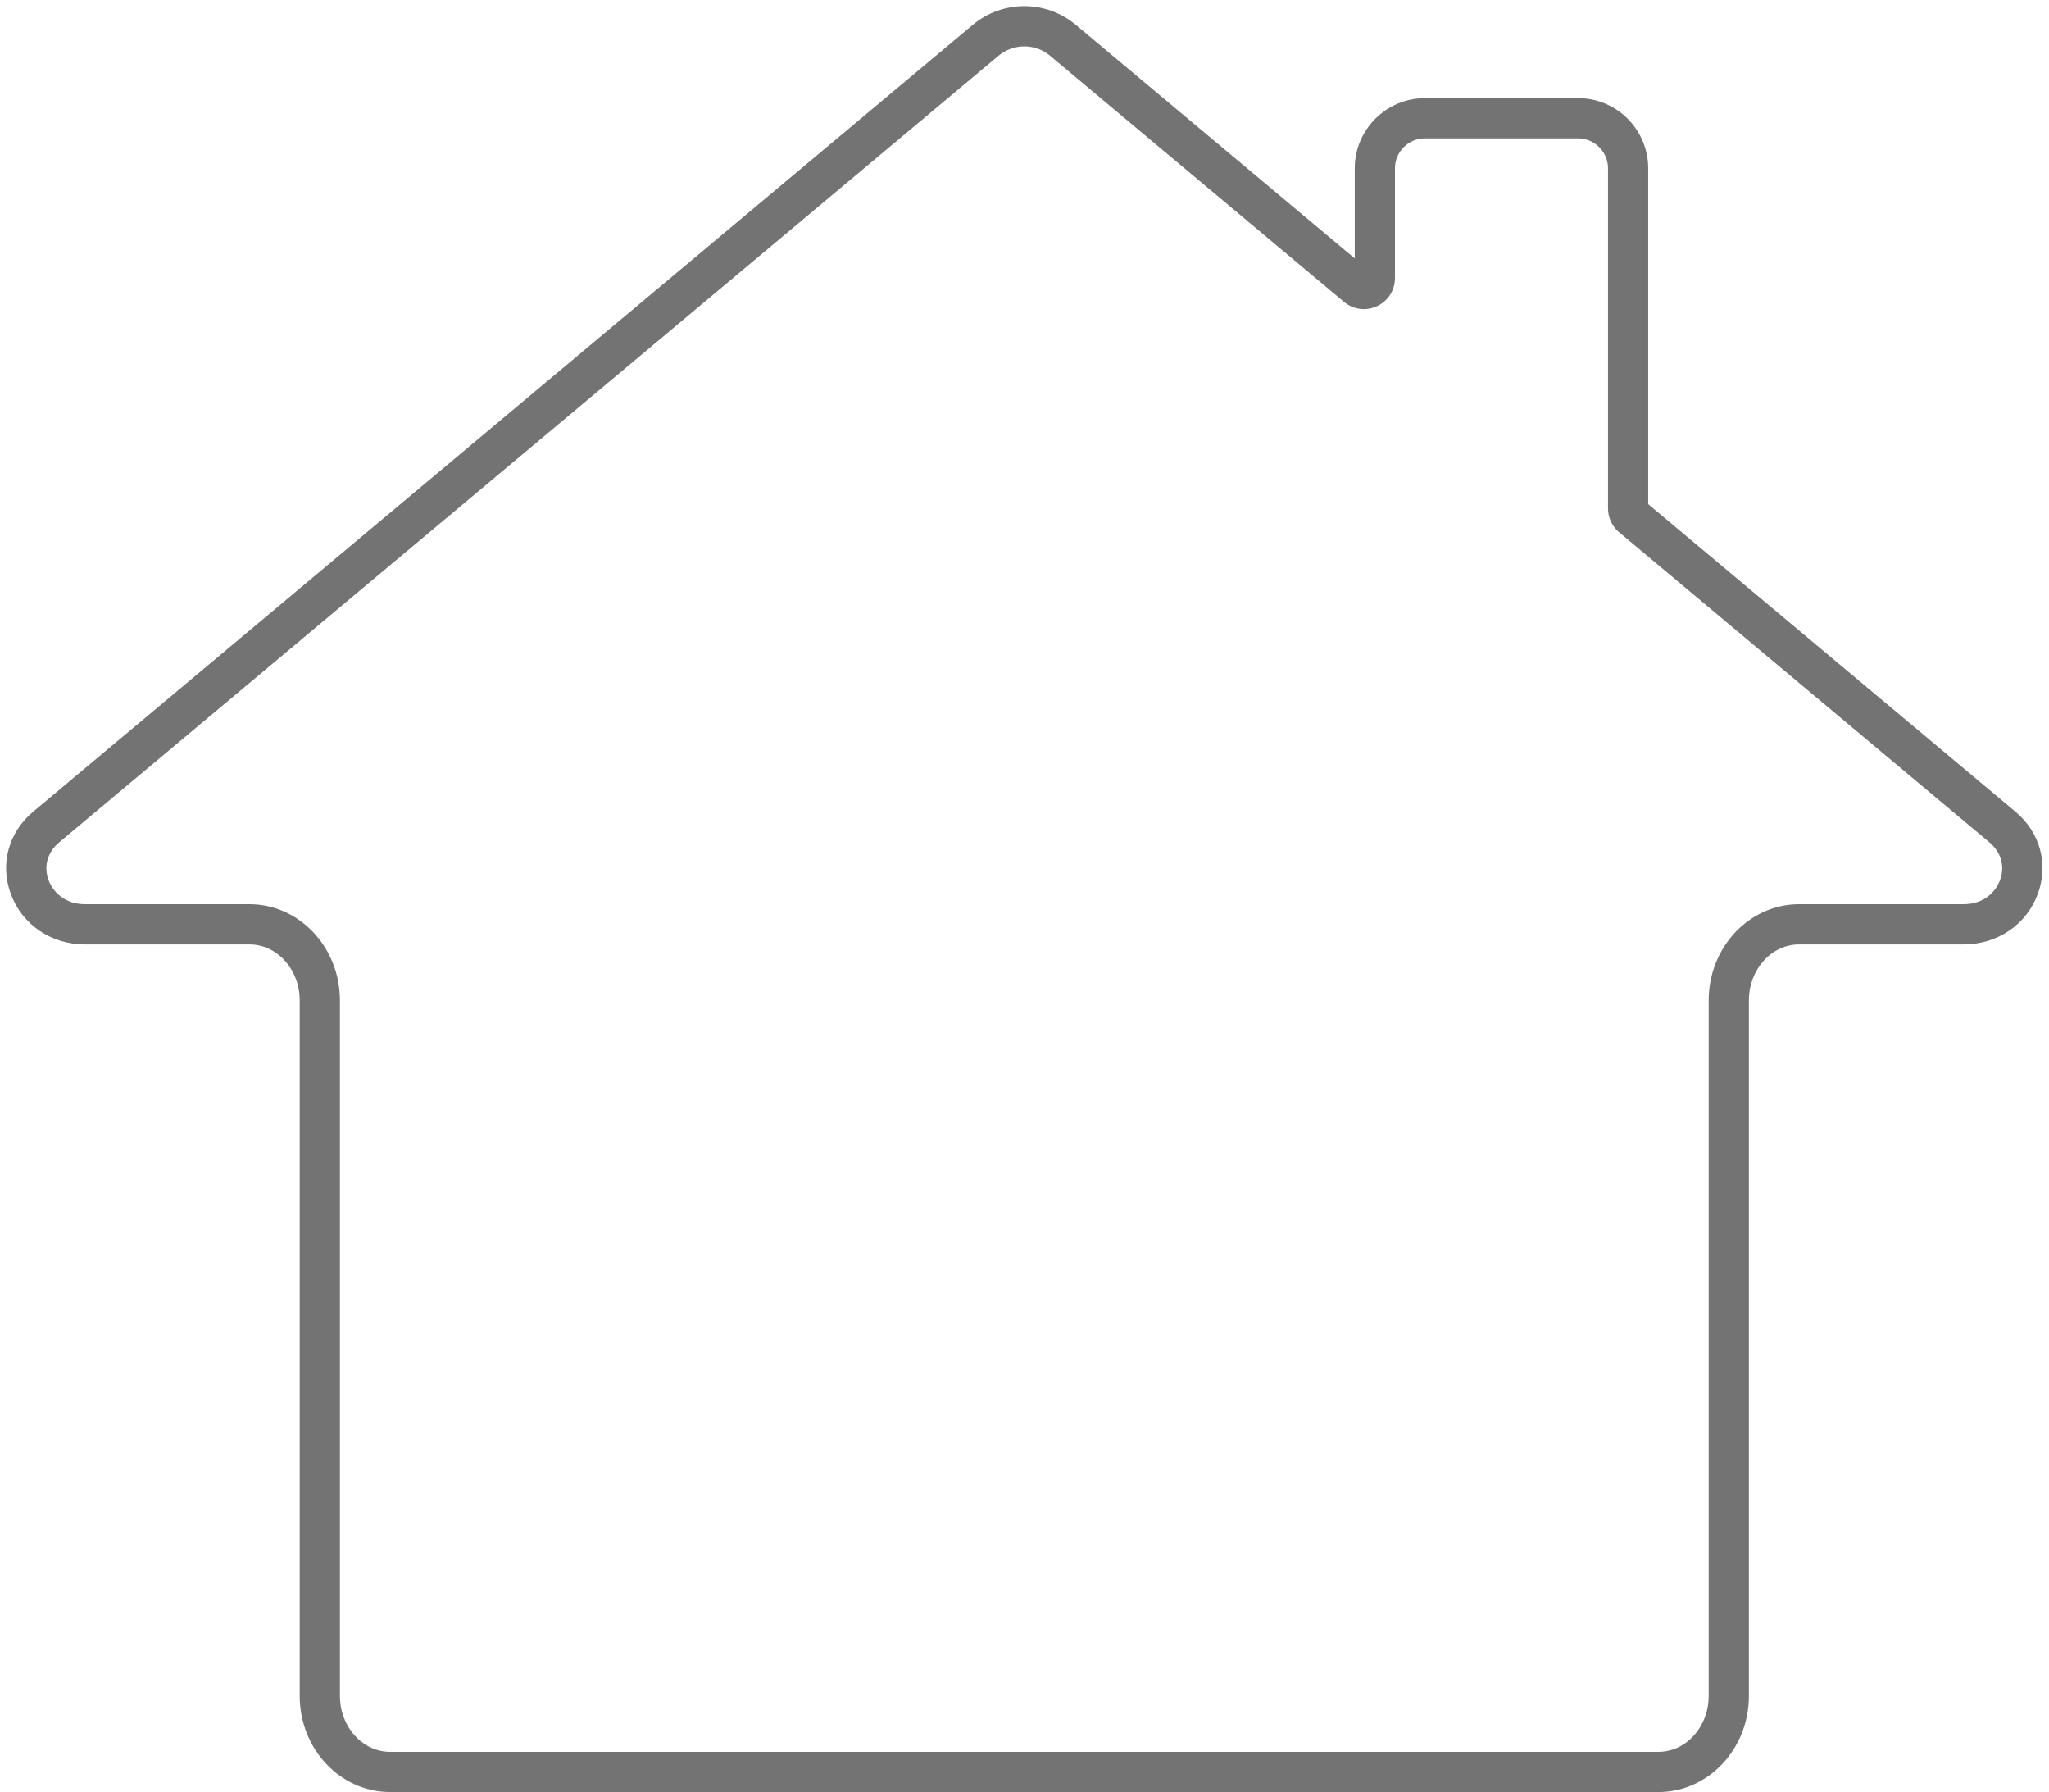 <?xml version="1.0" encoding="UTF-8" standalone="no"?><svg xmlns="http://www.w3.org/2000/svg" xmlns:xlink="http://www.w3.org/1999/xlink" fill="#000000" height="440" preserveAspectRatio="xMidYMid meet" version="1" viewBox="-1.5 -1.5 503.1 440.0" width="503.1" zoomAndPan="magnify"><g id="change1_1"><path d="M 250 9.879 C 247.754 9.879 245.508 10.648 243.672 12.18 L 13.031 205.281 C 10.164 207.684 9.184 211.133 10.41 214.508 C 11.457 217.387 14.355 220.465 19.355 220.465 L 59.75 220.465 C 71.996 220.465 81.961 231.051 81.961 244.062 L 81.961 414.828 C 81.961 422.391 87.492 428.547 94.297 428.547 L 405.703 428.547 C 412.508 428.547 418.039 422.391 418.039 414.828 L 418.039 244.062 C 418.039 231.051 428.004 220.465 440.25 220.465 L 480.645 220.465 C 485.645 220.465 488.543 217.387 489.59 214.508 C 490.816 211.133 489.836 207.684 486.969 205.285 L 486.969 205.281 L 396.051 129.164 C 394.312 127.707 393.32 125.574 393.32 123.312 L 393.32 39.82 C 393.32 35.762 390.02 32.465 385.961 32.465 L 348.371 32.465 C 344.312 32.465 341.012 35.762 341.012 39.82 L 341.012 66.746 C 341.012 69.742 339.324 72.391 336.613 73.66 C 333.895 74.926 330.785 74.52 328.488 72.598 L 256.324 12.18 C 254.492 10.648 252.246 9.879 250 9.879 Z M 405.703 438.418 L 94.297 438.418 C 82.051 438.418 72.086 427.836 72.086 414.828 L 72.086 244.062 C 72.086 236.496 66.551 230.34 59.75 230.34 L 19.355 230.34 C 11.035 230.34 3.879 225.449 1.129 217.879 C -1.535 210.543 0.594 202.816 6.691 197.711 L 237.332 4.609 C 244.672 -1.535 255.324 -1.535 262.664 4.609 L 331.137 61.938 L 331.137 39.82 C 331.137 30.32 338.867 22.59 348.371 22.59 L 385.961 22.59 C 395.465 22.59 403.191 30.32 403.191 39.82 L 403.191 122.266 L 493.309 197.711 C 499.406 202.816 501.535 210.543 498.871 217.879 C 496.121 225.449 488.969 230.34 480.645 230.34 L 440.25 230.34 C 433.445 230.34 427.914 236.496 427.914 244.062 L 427.914 414.828 C 427.914 427.836 417.949 438.418 405.703 438.418" fill="#737373"/></g></svg>